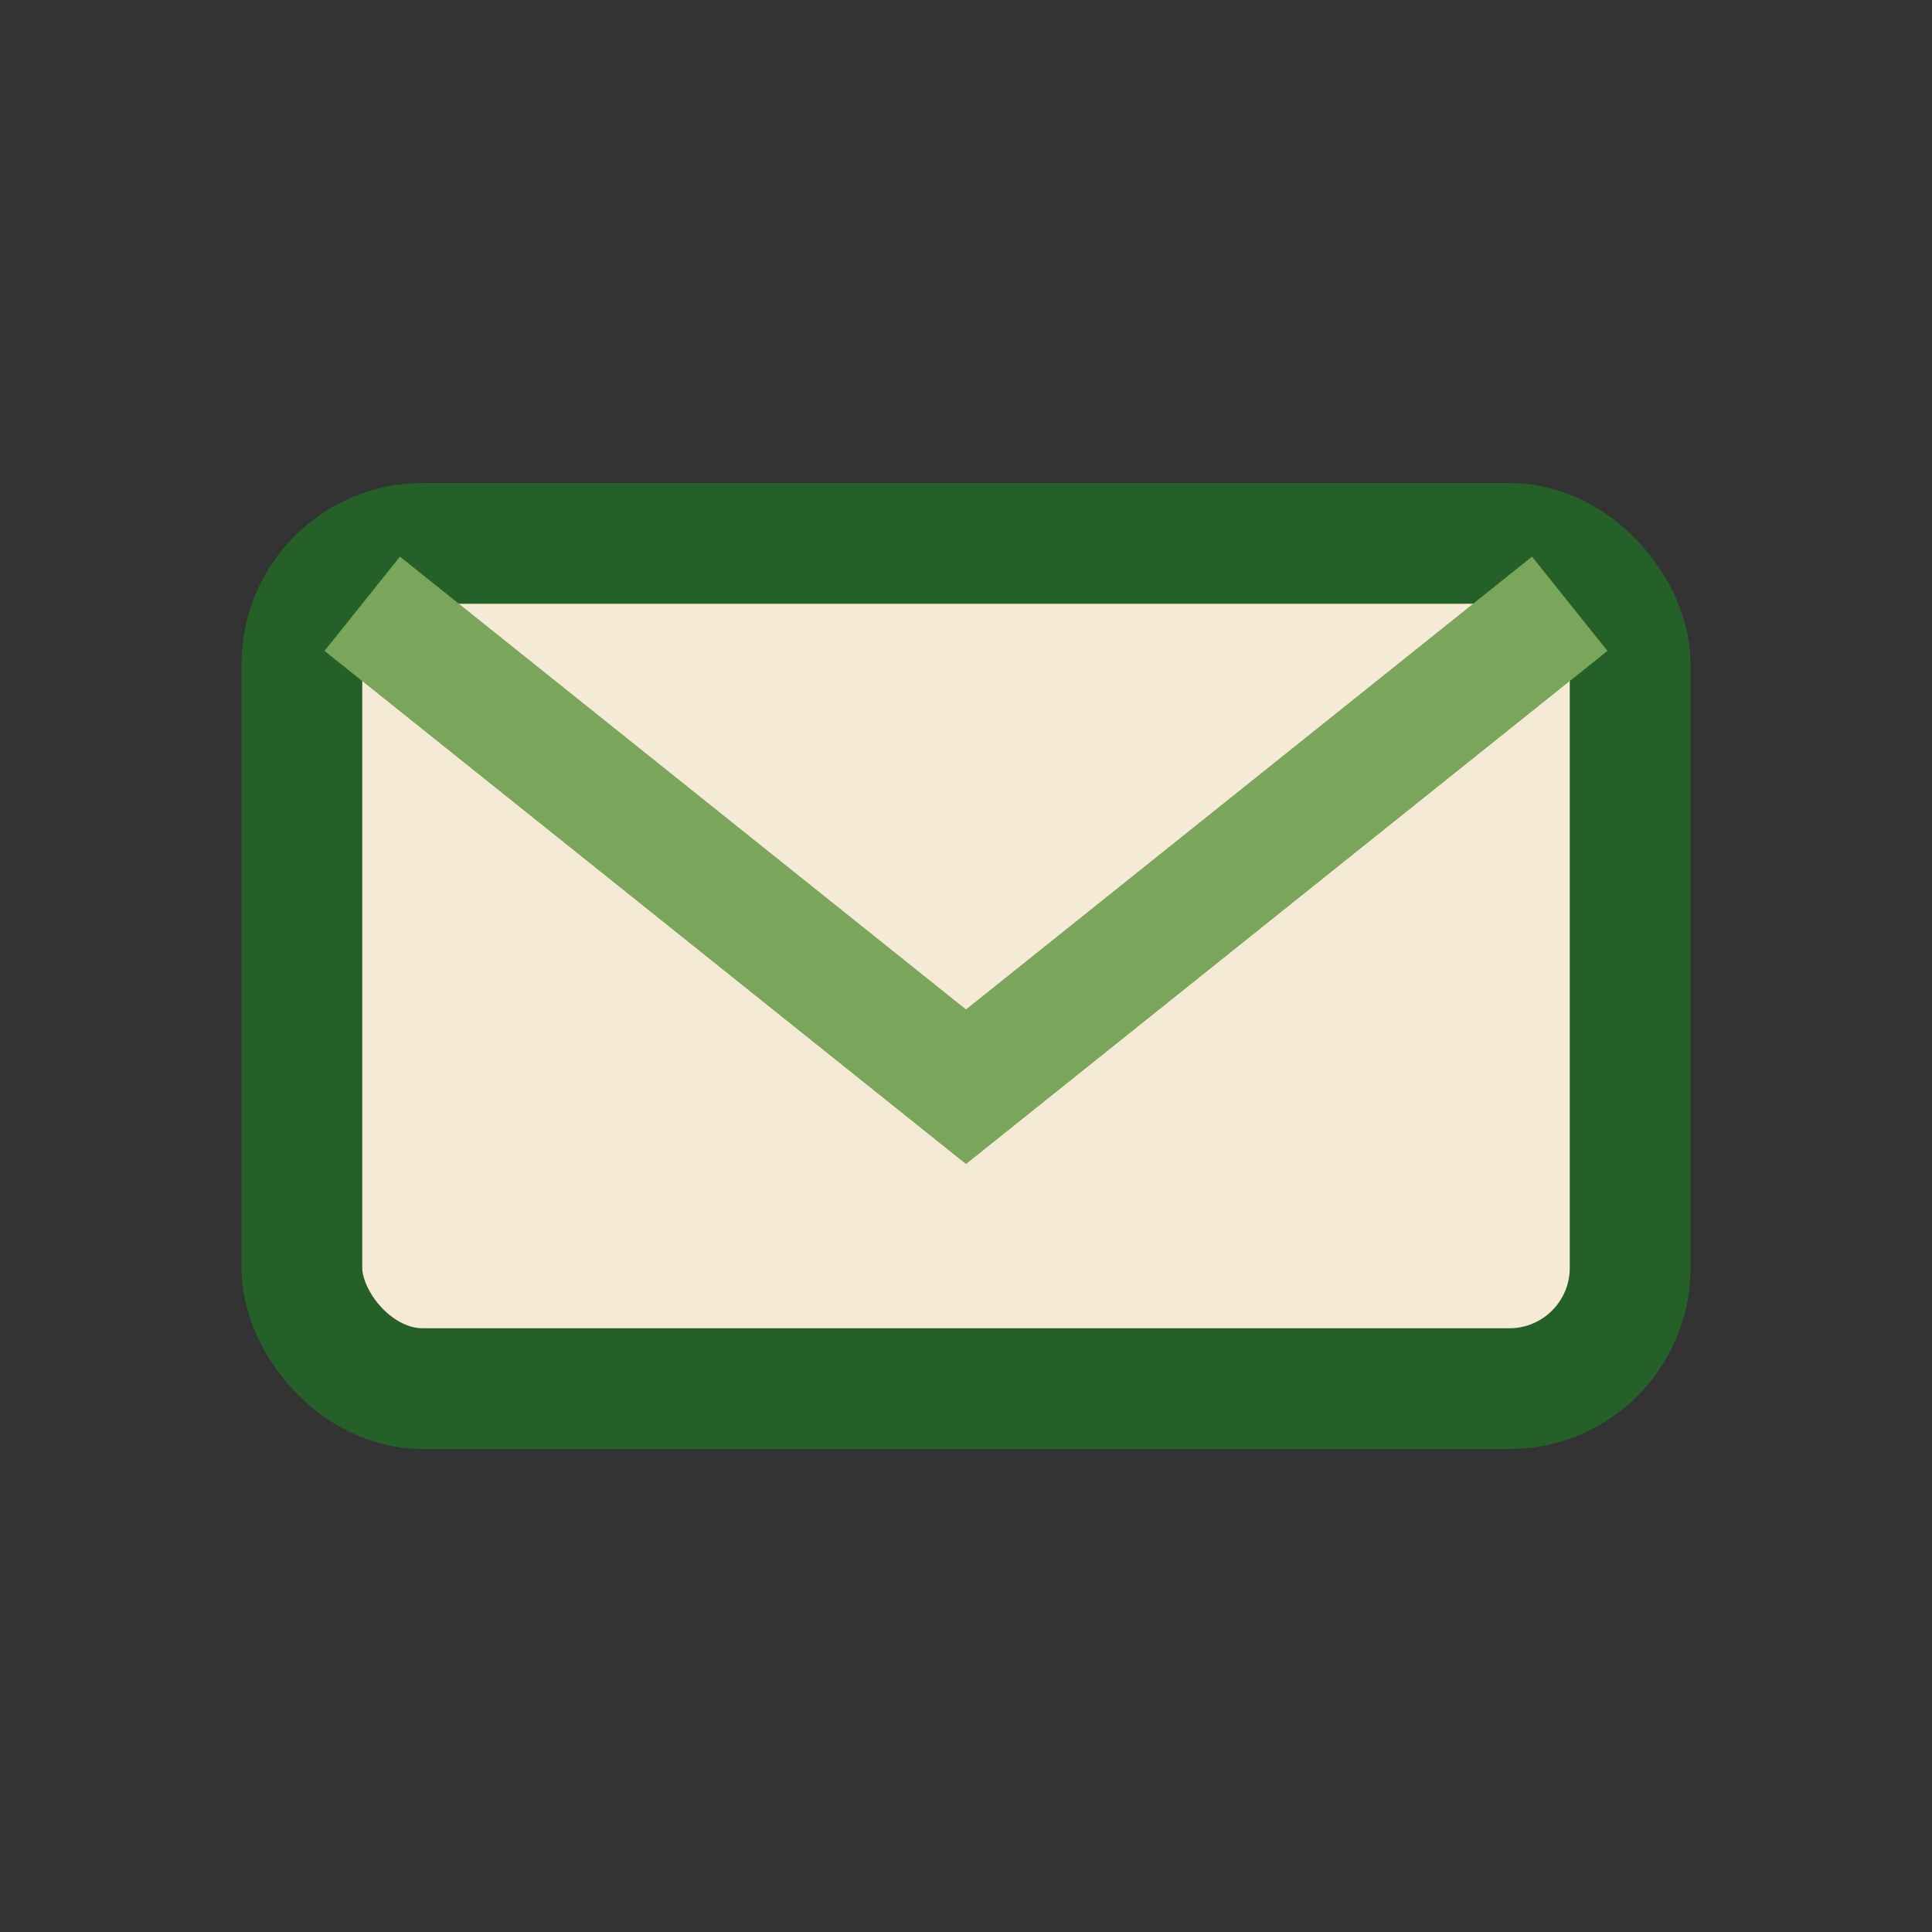 <?xml version="1.0" encoding="UTF-8"?>
<svg xmlns="http://www.w3.org/2000/svg" width="32" height="32" viewBox="0 0 32 32"><rect x="0" y="0" width="32" height="32" fill="#333333" stroke="none"/><rect x="5" y="9" width="22" height="14" rx="2" fill="#F4EAD5" stroke="#256029" stroke-width="2"/><path d="M6 10l10 8 10-8" stroke="#7AA65B" stroke-width="2" fill="none"/></svg>